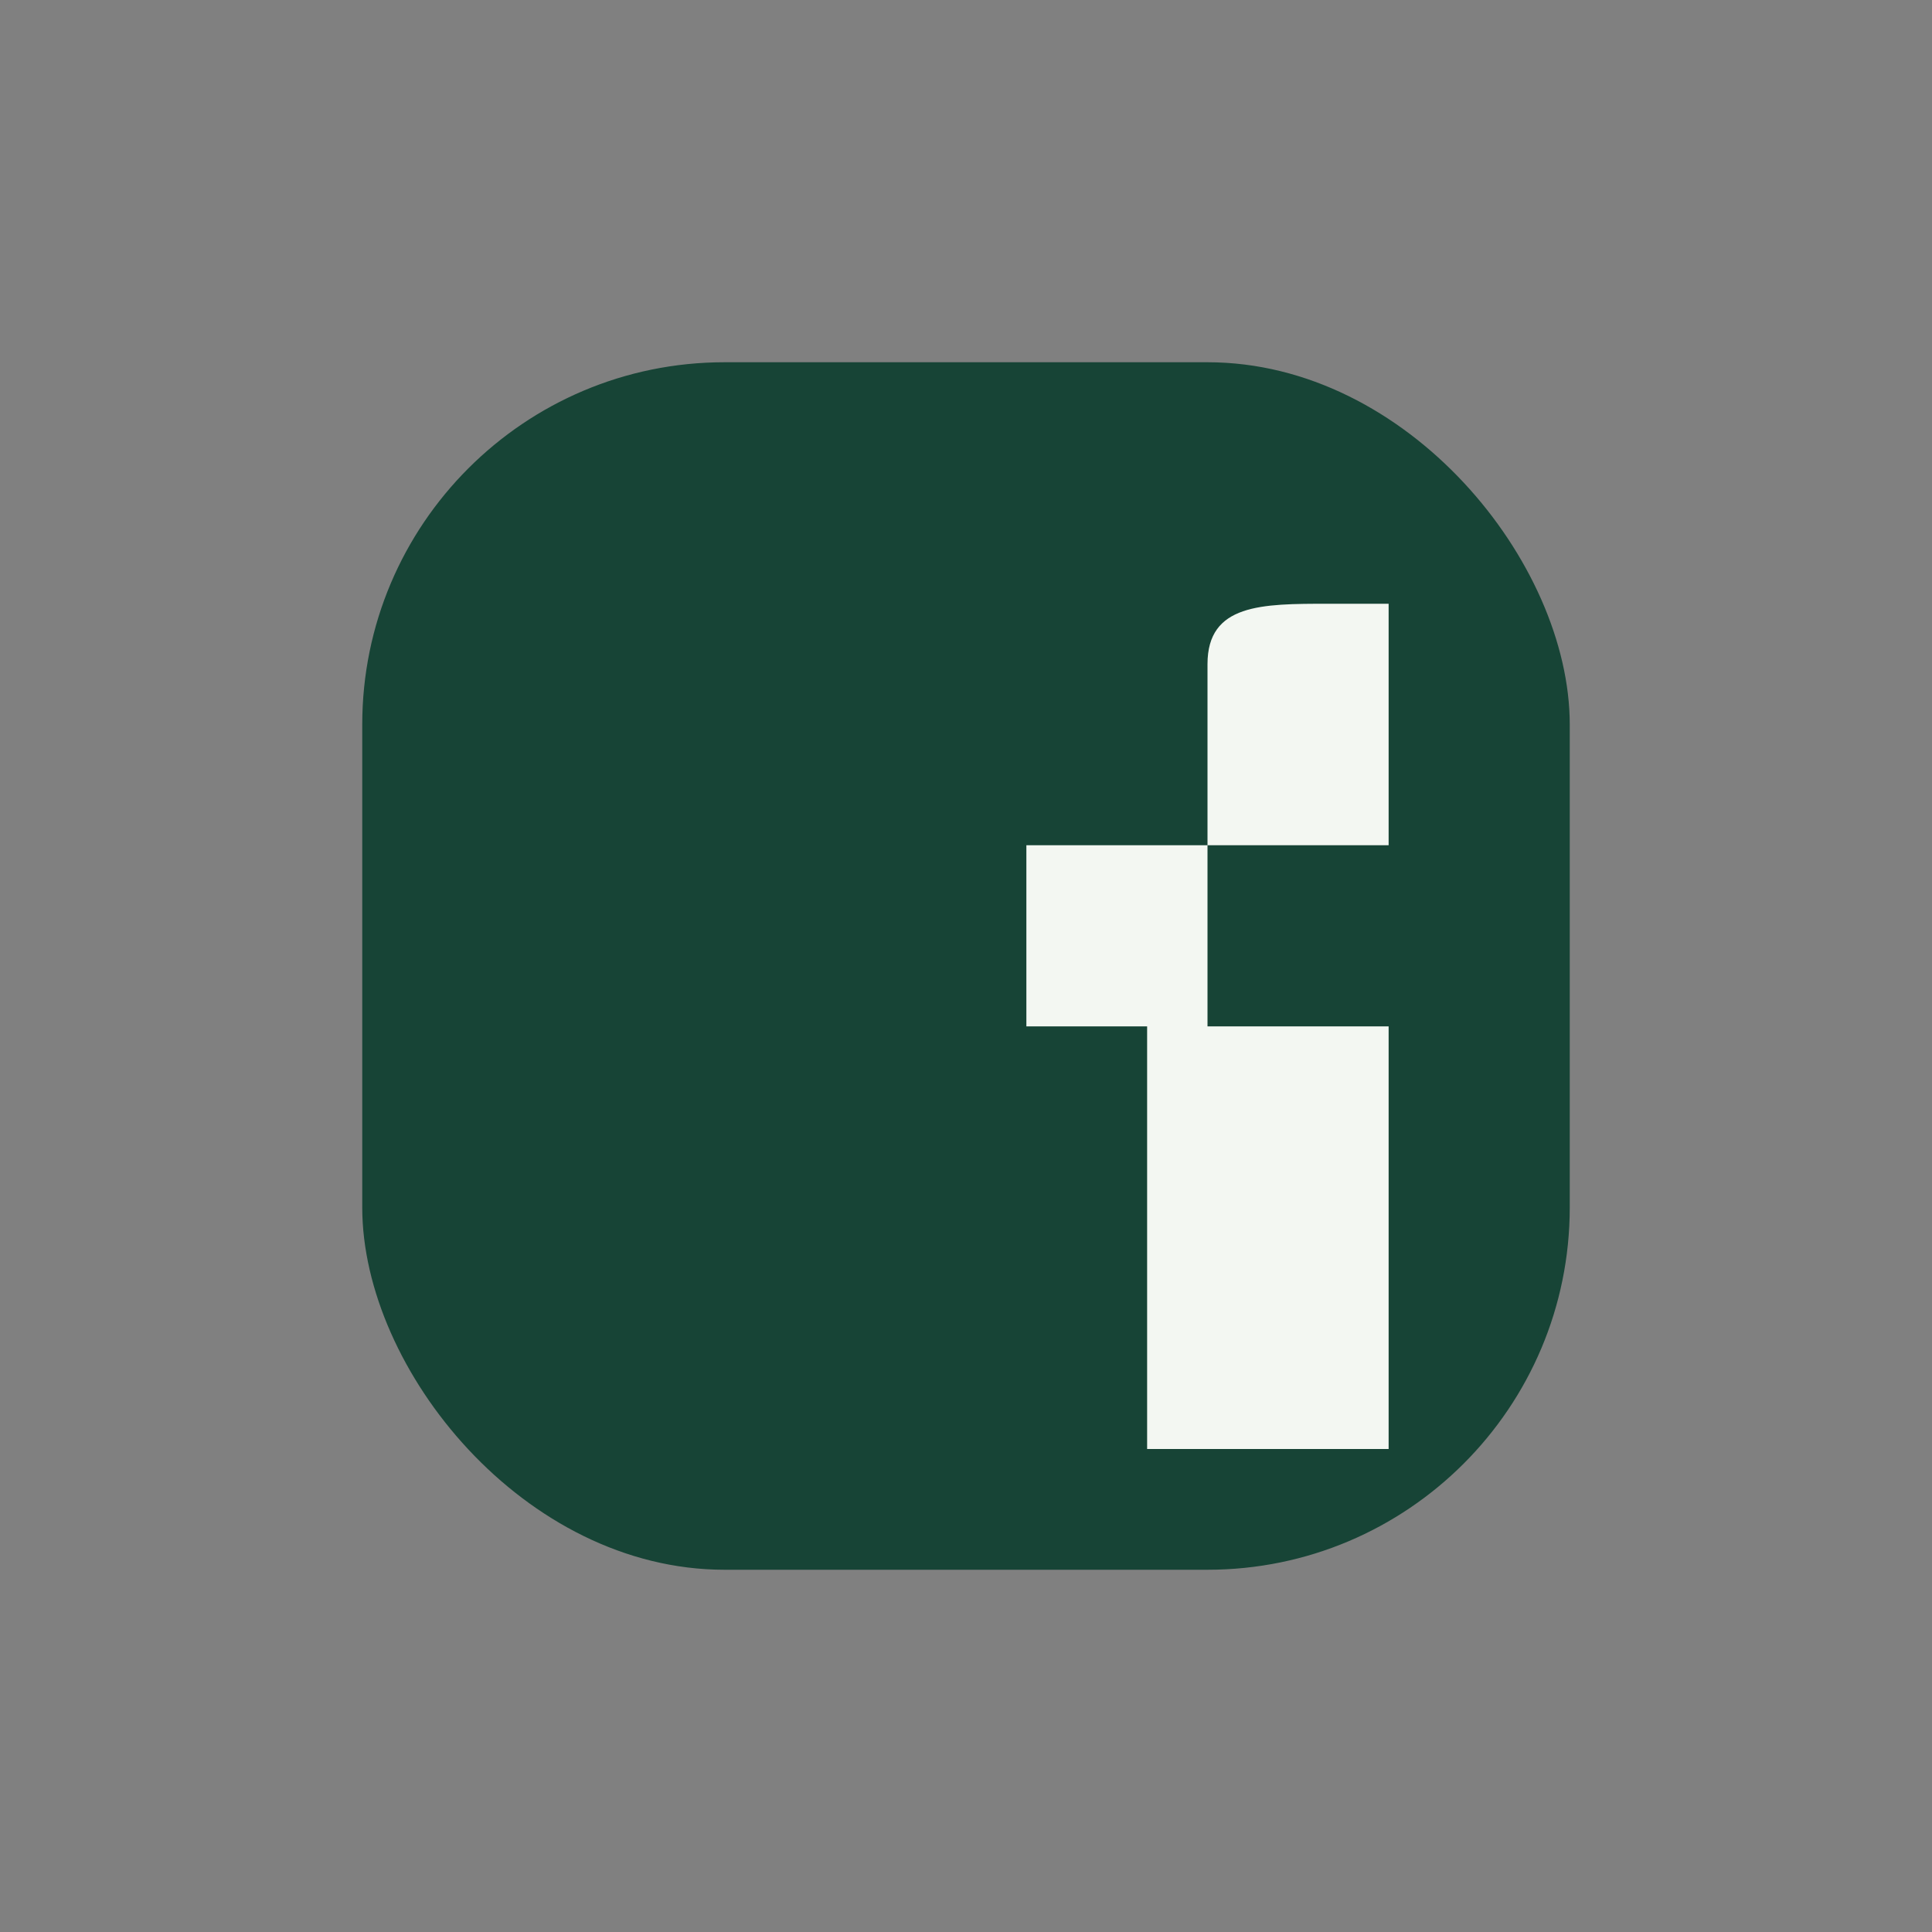 <?xml version="1.0" encoding="UTF-8"?>
<svg xmlns="http://www.w3.org/2000/svg" viewBox="0 0 32 32" width="32" height="32"><rect x="0" y="0" width="32" height="32" fill="#808080" stroke="none"/><rect x="6" y="6" width="20" height="20" rx="6" fill="#174436"/><path d="M17 14h3v-3c0-1 .9-1 2-1h1v4h-3v3h3v7h-4v-7h-2v-3z" fill="#F3F7F2"/></svg>